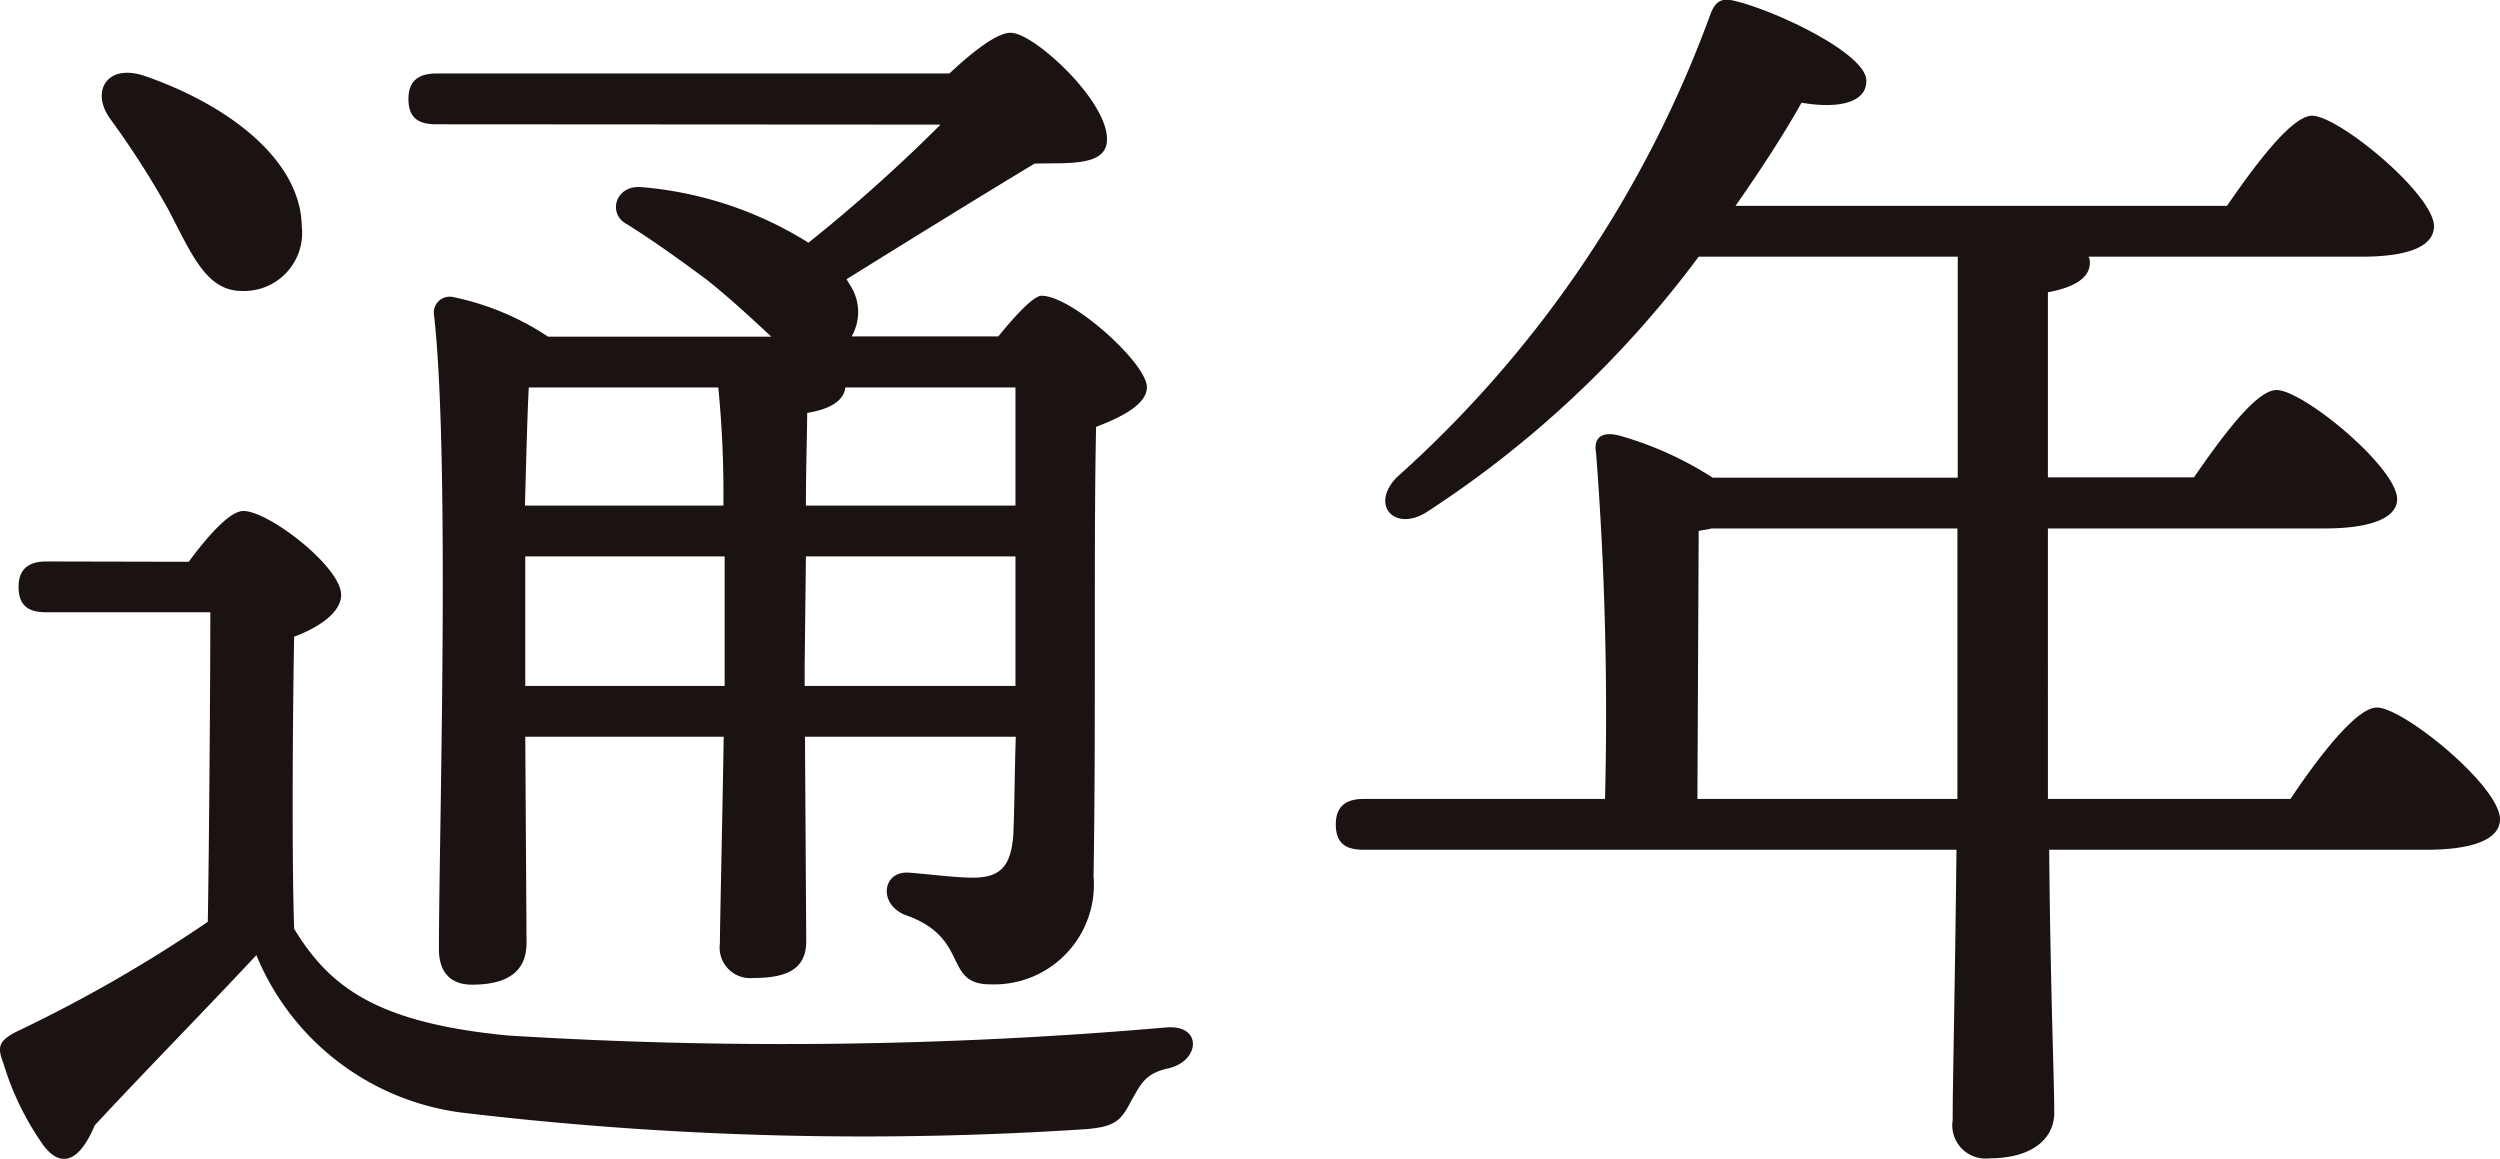 <svg xmlns="http://www.w3.org/2000/svg" width="31.498" height="14.6" viewBox="0 0 31.498 14.6">
  <path id="header_acc_year" d="M10.608-4.816v-.24l.016-1.392h2.64v1.632Zm-3.52,0V-6.448H9.6v1.632Zm6.176-3.76v1.488h-2.64c0-.5.016-.944.016-1.168.3-.048.464-.16.48-.32Zm-3.744,0a13.6,13.6,0,0,1,.064,1.488h-2.5c.016-.608.032-1.184.048-1.488Zm2.8-3.312A20.21,20.21,0,0,1,10.656-10.4a4.693,4.693,0,0,0-2.1-.7c-.336-.032-.432.336-.192.464.336.208.688.464,1.008.7.32.256.592.512.816.72H7.376a3.413,3.413,0,0,0-1.2-.5.2.2,0,0,0-.24.208C6.144-7.728,6-2.9,6-1.5c0,.288.144.448.416.448.464,0,.688-.176.688-.528L7.088-4.176h2.5c-.016,1.024-.048,2.4-.048,2.608a.384.384,0,0,0,.416.432c.432,0,.672-.112.672-.464l-.016-2.576h2.656c-.016.48-.016.928-.032,1.248-.032.384-.16.528-.512.528-.24,0-.72-.064-.832-.064-.3,0-.352.384-.032.528.848.288.48.88,1.088.88a1.257,1.257,0,0,0,1.3-1.36c.032-1.92,0-4.224.032-5.664.336-.128.64-.288.64-.5,0-.3-.944-1.152-1.328-1.152-.1,0-.336.256-.544.512H11.2a.615.615,0,0,0-.016-.64l-.048-.08c.848-.528,1.776-1.1,2.368-1.456.368-.016.9.048.912-.288.032-.48-.9-1.344-1.2-1.36-.176-.016-.512.256-.784.512H5.968c-.208,0-.352.08-.352.32,0,.256.144.32.352.32ZM2.592-10.816c.3.576.48,1.024.928,1.024a.732.732,0,0,0,.752-.816c-.016-.864-.976-1.552-2-1.9-.464-.144-.656.208-.416.544A11.014,11.014,0,0,1,2.592-10.816ZM1.056-6.384c-.208,0-.352.08-.352.32,0,.256.144.32.352.32H3.12c0,.88-.016,3.008-.032,3.9A17.933,17.933,0,0,1,.72-.48C.448-.352.432-.272.512-.064A3.58,3.58,0,0,0,1.008.96c.208.288.448.256.656-.24C2.272.064,3.024-.7,3.7-1.424A3.246,3.246,0,0,0,6.288.56,42.748,42.748,0,0,0,14.16.768c.352-.032.432-.1.56-.352C14.848.192,14.9.064,15.2,0c.4-.1.416-.56-.048-.512a55.785,55.785,0,0,1-8.288.1c-1.648-.16-2.24-.608-2.688-1.344-.032-.944-.016-2.832,0-3.68.3-.112.592-.3.592-.528,0-.352-.912-1.056-1.232-1.056-.176,0-.464.336-.688.64Zm20.8,2.992.016-3.376c.064-.016.112-.016.16-.032h3.1v3.408Zm4.416,0V-6.8H29.76c.608,0,.912-.144.912-.368,0-.4-1.184-1.376-1.52-1.376-.256,0-.688.592-1.04,1.1h-1.84V-9.776c.352-.064.528-.192.528-.368a.144.144,0,0,0-.016-.08h3.44c.624,0,.912-.144.912-.384,0-.4-1.2-1.392-1.536-1.392-.256,0-.72.624-1.072,1.136H22.336c.336-.48.624-.928.832-1.3.464.08.816,0,.816-.272.016-.336-1.12-.88-1.648-1.008-.176-.048-.256,0-.32.176A14.47,14.47,0,0,1,18.064-7.44c-.336.352-.016.688.384.432a13.259,13.259,0,0,0,3.424-3.216h3.264V-7.44H22.048a4.352,4.352,0,0,0-1.168-.528c-.24-.064-.336.032-.3.224a42.913,42.913,0,0,1,.112,4.352h-3.04c-.208,0-.352.08-.352.32,0,.256.144.32.352.32H25.12C25.1-.912,25.072.176,25.072.656a.419.419,0,0,0,.464.48c.528,0,.816-.24.816-.576,0-.432-.048-1.52-.064-3.312H31.04c.656,0,.928-.16.928-.384,0-.416-1.216-1.408-1.552-1.408-.256,0-.736.624-1.088,1.152Z" transform="translate(-0.47 13.458)" fill="#1a1311"/>
</svg>
